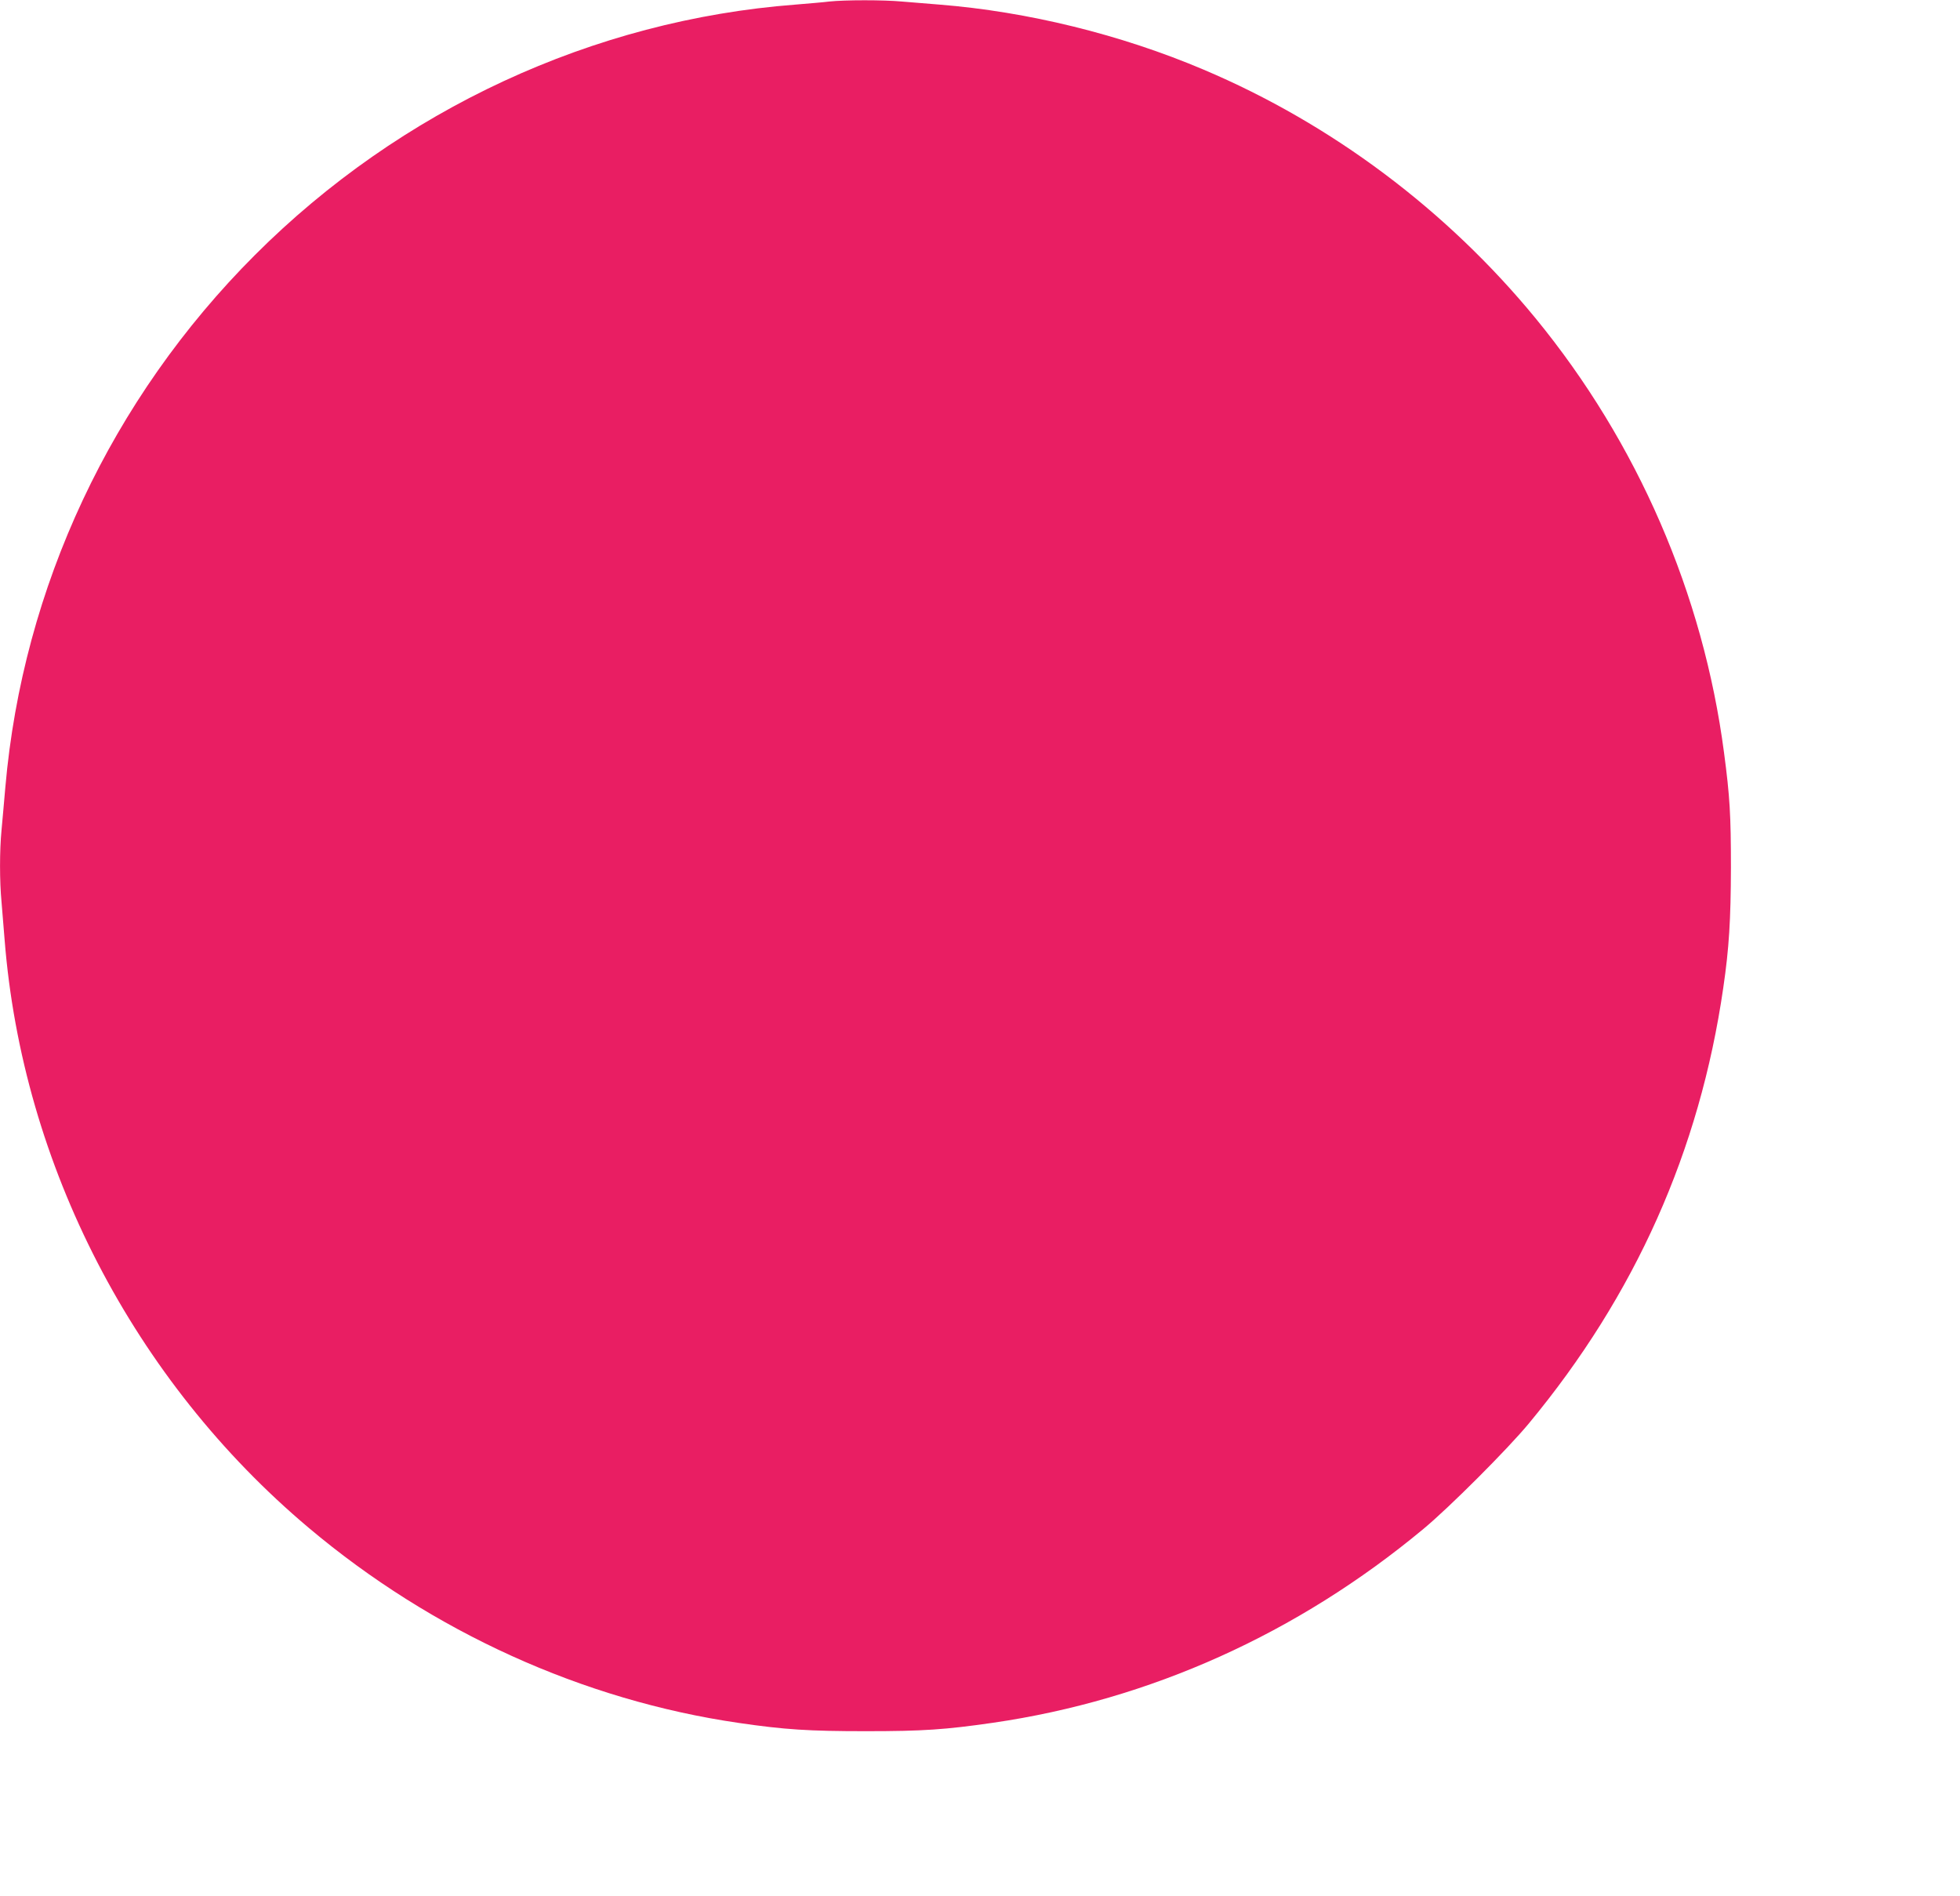 <?xml version="1.0" standalone="no"?>
<!DOCTYPE svg PUBLIC "-//W3C//DTD SVG 20010904//EN"
 "http://www.w3.org/TR/2001/REC-SVG-20010904/DTD/svg10.dtd">
<svg version="1.0" xmlns="http://www.w3.org/2000/svg"
 width="1280pt" height="1238pt" viewBox="0 0 1280 1238"
 preserveAspectRatio="xMidYMid meet">
<g transform="translate(0,1238) scale(0.1,-0.1)"
fill="#e91e63" stroke="none">
<path d="M5415 12370 c-38 -5 -137 -13 -220 -20 -1321 -101 -2580 -685 -3530
-1635 -938 -938 -1516 -2169 -1630 -3474 -8 -97 -20 -223 -25 -281 -13 -133
-13 -335 0 -470 5 -58 14 -168 20 -245 116 -1473 844 -2880 1986 -3841 806
-679 1791 -1126 2808 -1274 301 -44 458 -54 831 -54 374 0 518 10 830 55 1026
149 1988 582 2810 1265 168 139 551 522 689 689 695 838 1116 1781 1270 2845
38 259 49 443 50 785 0 344 -7 463 -45 750 -136 1037 -565 2025 -1231 2837
-580 706 -1331 1269 -2167 1623 -542 230 -1150 379 -1726 425 -77 6 -187 15
-245 20 -120 11 -372 11 -475 0z"/>
</g>
</svg>
